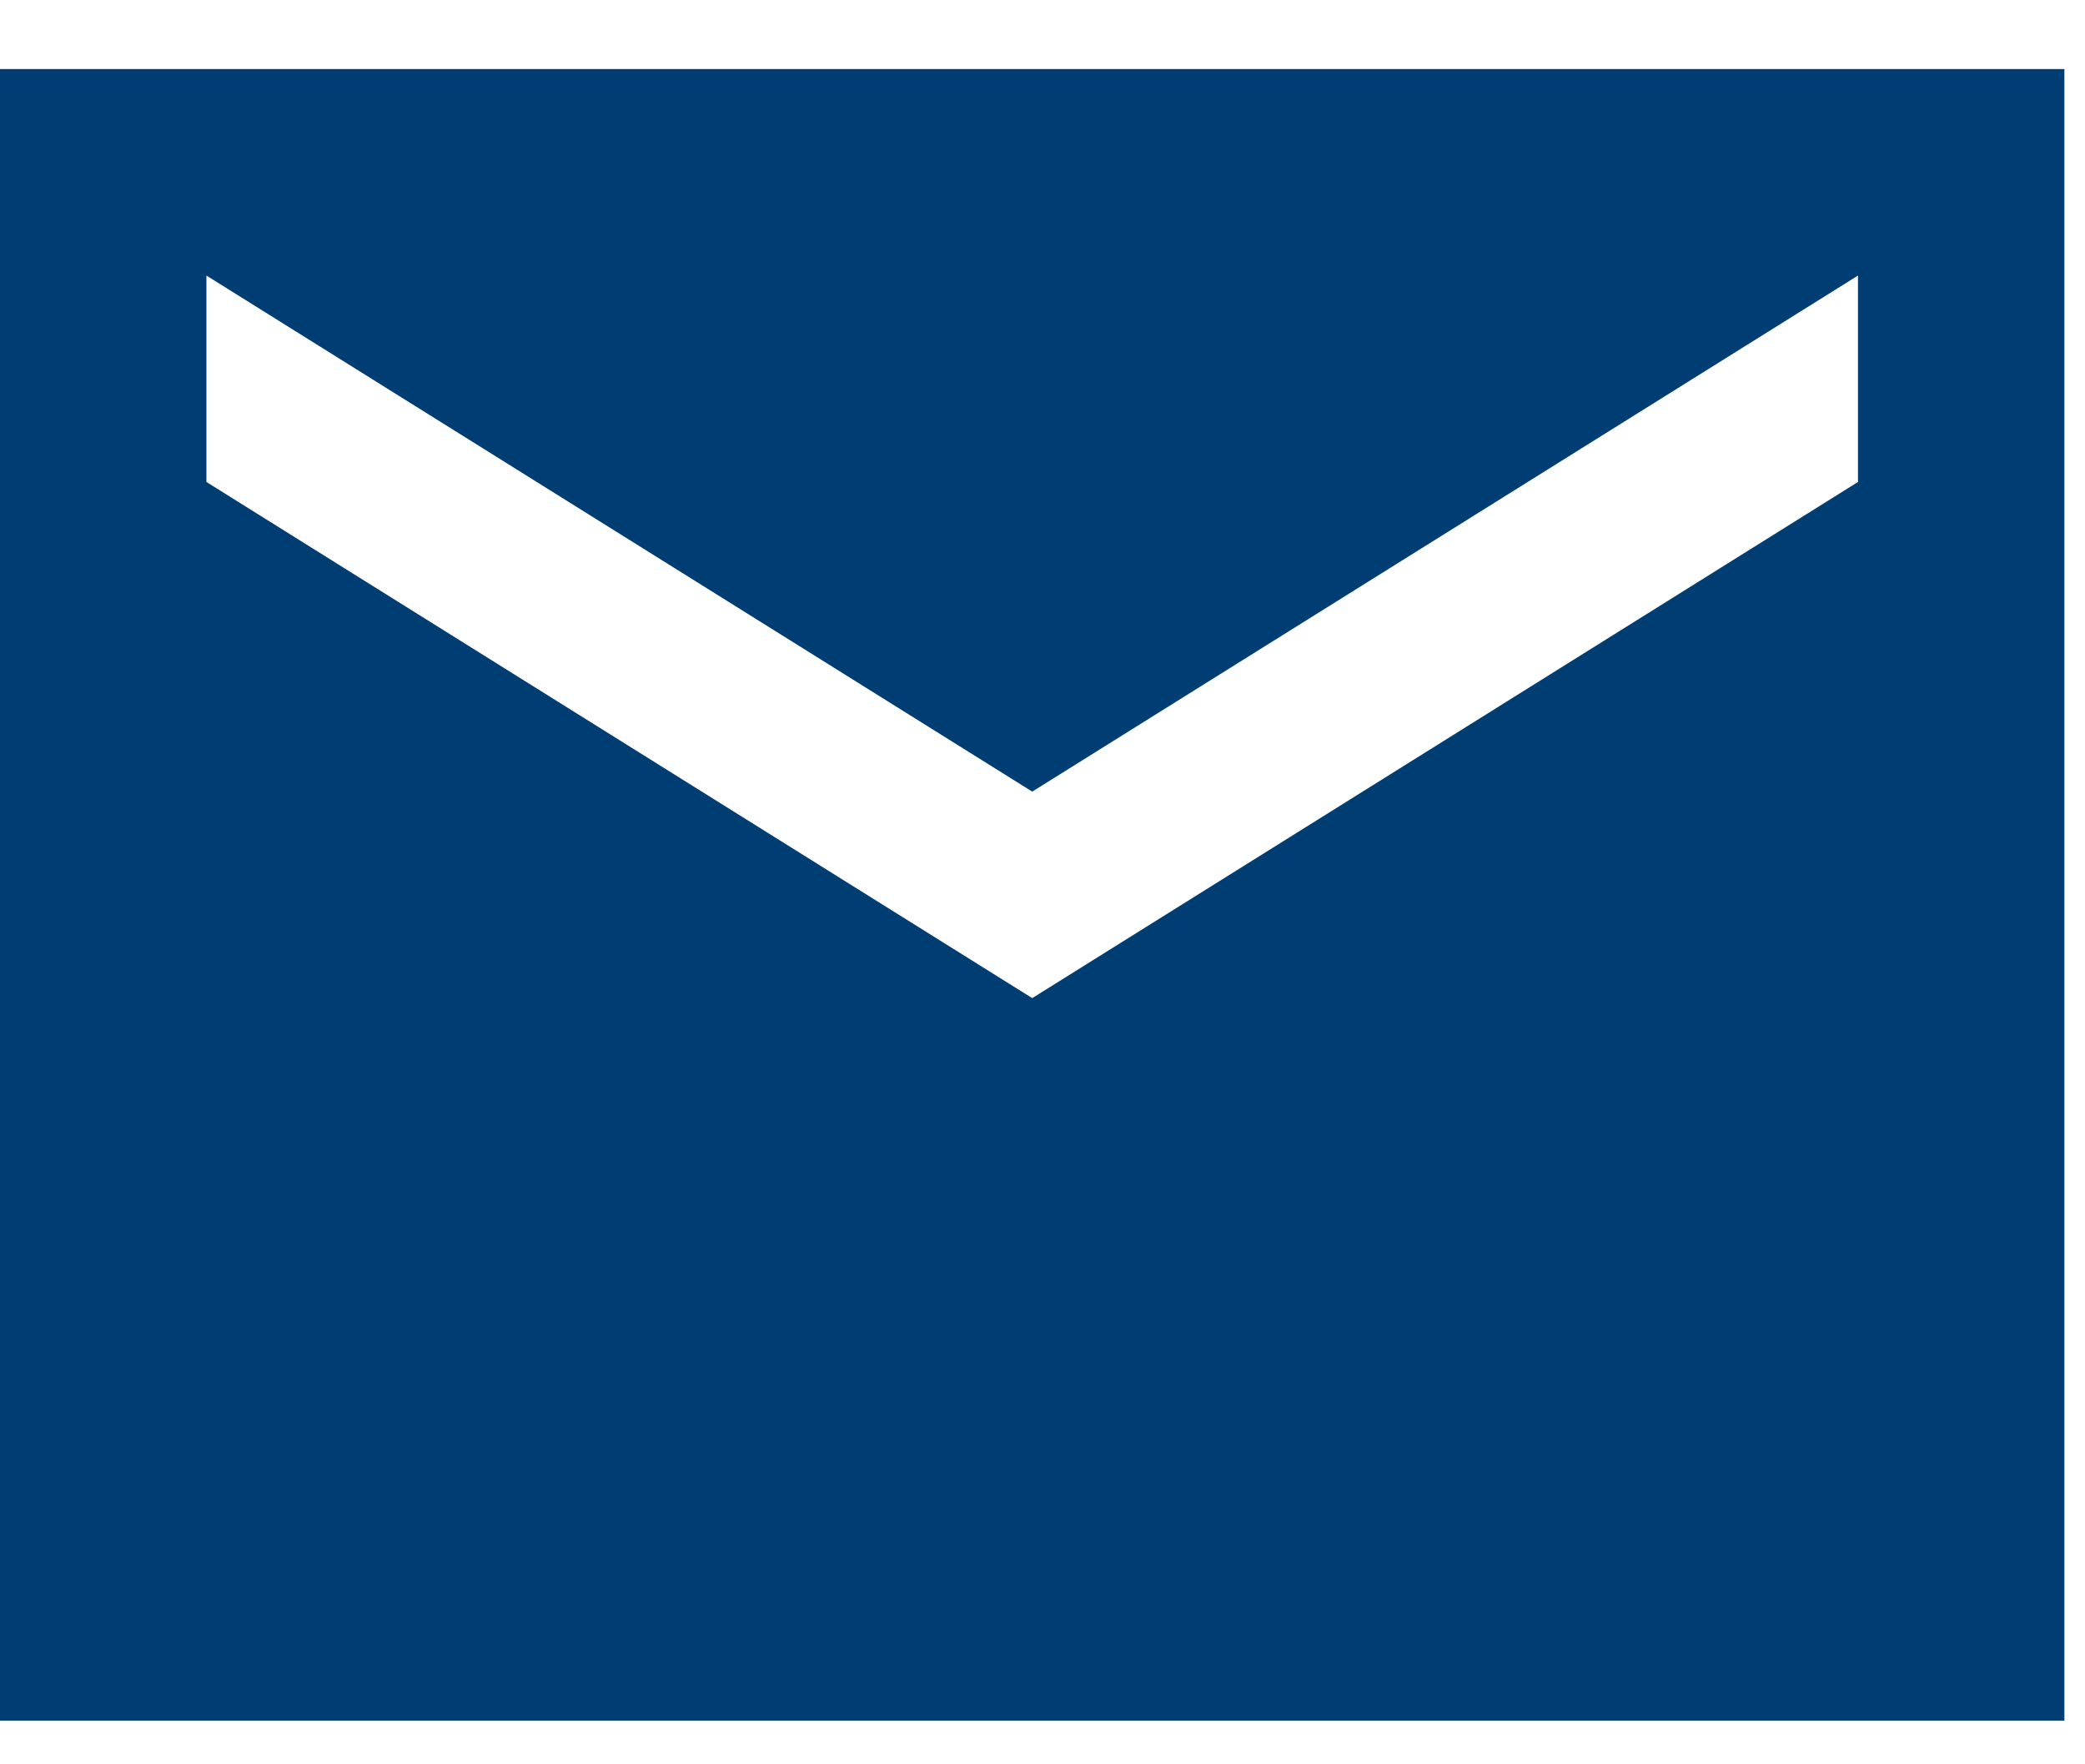 <svg xmlns="http://www.w3.org/2000/svg" width="26" height="22" viewBox="0 0 26 22" fill="none"><path d="M25.743 0.861H0V21.456H25.743V0.861ZM23.169 6.01L12.872 12.446L2.574 6.01V3.436L12.872 9.871L23.169 3.436V6.01Z" fill="#003D73"></path></svg>